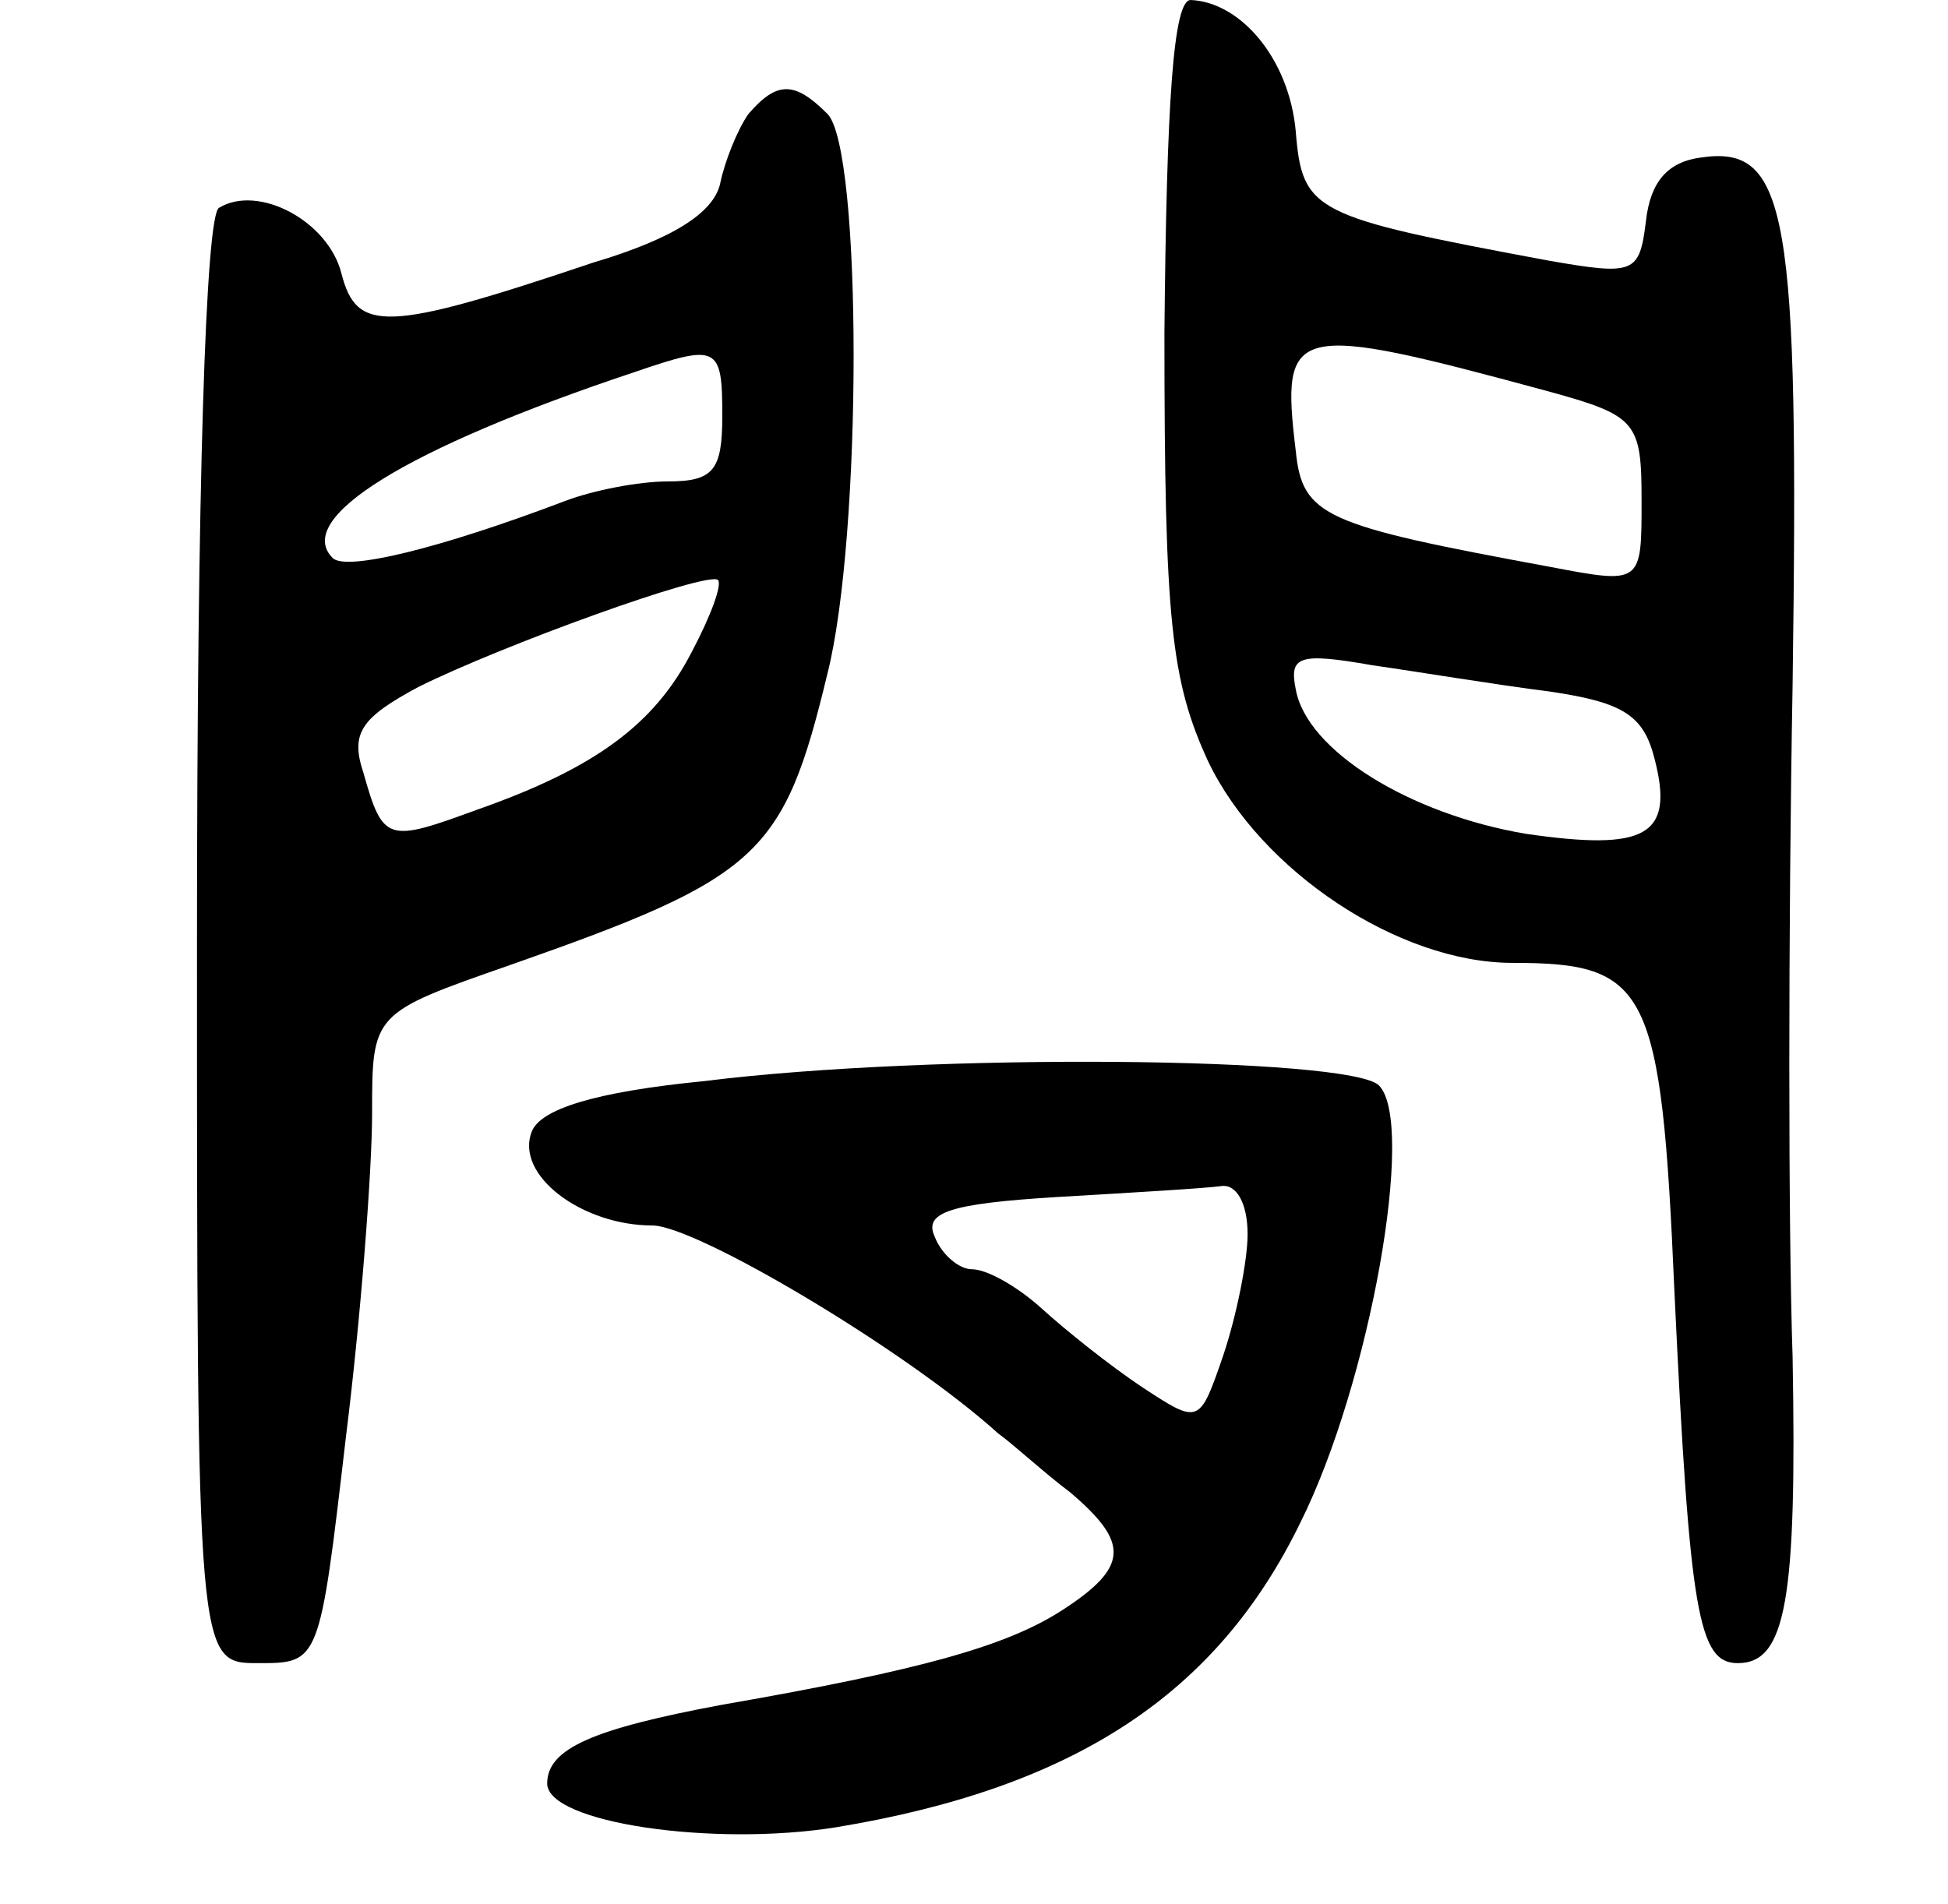 <svg version="1.0" xmlns="http://www.w3.org/2000/svg" width="89" height="87" viewBox="0 0 89 87" ><g transform="translate(0,87) scale(0.1,-0.1)" ><path d="M532 718 c0 -132 3 -159 20 -196 24 -50 87 -92 139 -92 62 0 68 -11 74 -150 7 -148 11 -170 29 -170 22 0 27 29 25 140 -2 58 -2 196 0 307 3 216 -2 247 -42 241 -15 -2 -23 -11 -25 -29 -3 -24 -5 -25 -45 -18 -107 20 -112 22 -115 59 -3 33 -25 59 -48 60 -8 0 -11 -47 -12 -152z m176 -27 c40 -11 42 -14 42 -50 0 -38 0 -38 -42 -30 -103 19 -113 23 -116 53 -7 58 -2 59 116 27z m0 -137 c34 -5 43 -11 48 -31 9 -35 -4 -42 -59 -34 -53 9 -100 38 -105 66 -3 15 1 17 35 11 21 -3 57 -9 81 -12z"/><path d="M342 818 c-5 -7 -11 -22 -13 -32 -3 -13 -21 -25 -58 -36 -95 -32 -108 -32 -115 -5 -6 24 -38 41 -56 30 -6 -4 -10 -125 -10 -336 0 -329 0 -329 28 -329 28 0 28 0 40 103 7 56 12 123 12 148 0 46 0 46 63 68 114 40 125 50 145 133 16 63 16 240 0 256 -15 15 -23 15 -36 0z m-12 -138 c0 -25 -4 -30 -25 -30 -13 0 -34 -4 -47 -9 -58 -22 -100 -32 -106 -26 -18 18 33 50 138 85 38 13 40 12 40 -20z m-14 -108 c-17 -33 -44 -53 -98 -72 -41 -15 -43 -15 -52 17 -6 18 -1 25 25 39 38 19 132 53 137 49 2 -2 -3 -16 -12 -33z"/><path d="M322 376 c-51 -5 -75 -13 -79 -23 -8 -20 23 -43 55 -43 20 0 116 -57 158 -95 7 -5 21 -18 33 -27 27 -23 27 -34 -4 -54 -25 -16 -63 -27 -155 -43 -59 -11 -80 -20 -80 -36 0 -18 76 -29 132 -20 109 18 174 61 212 139 32 64 53 183 36 200 -13 13 -204 15 -308 2z m248 -70 c0 -12 -5 -37 -11 -55 -11 -32 -11 -32 -37 -15 -15 10 -35 26 -46 36 -11 10 -25 18 -32 18 -6 0 -14 7 -17 15 -5 11 7 15 56 18 34 2 68 4 75 5 7 1 12 -8 12 -22z"/></g></svg> 
